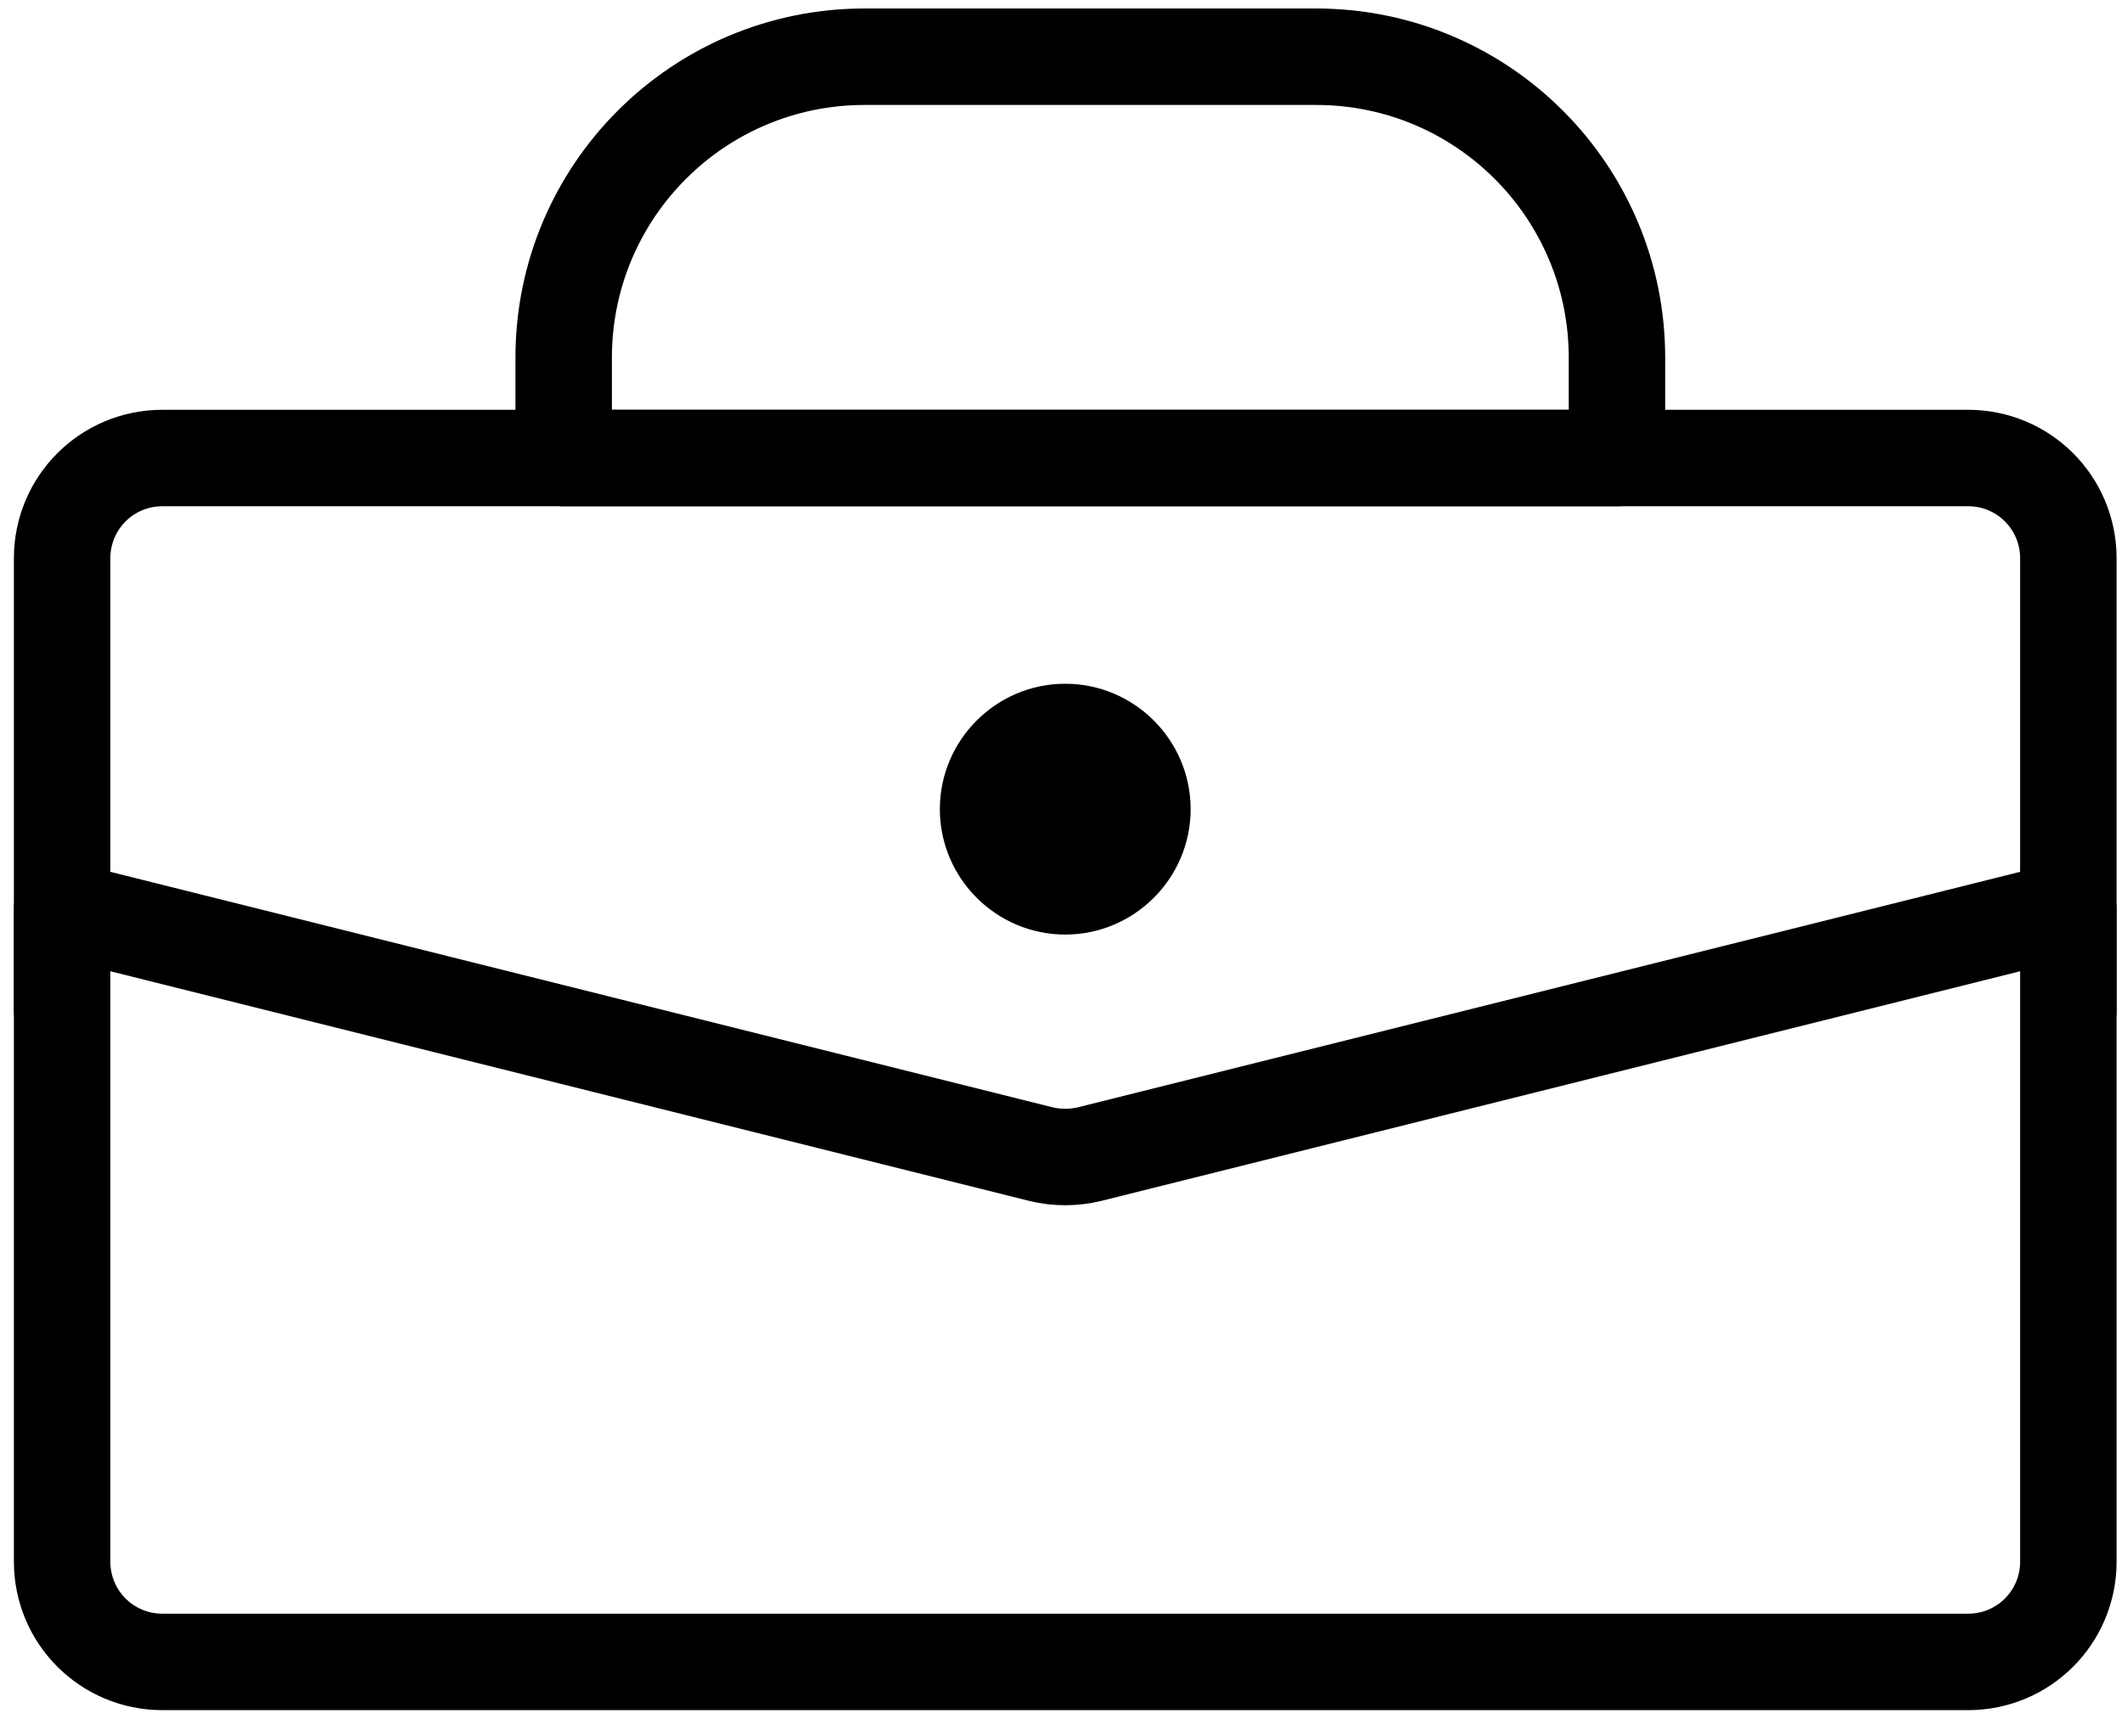 <?xml version="1.0" encoding="UTF-8"?>
<svg width="55px" height="45px" viewBox="0 0 55 45" version="1.1" xmlns="http://www.w3.org/2000/svg" xmlns:xlink="http://www.w3.org/1999/xlink">
    <title>编组</title>
    <g id="页面-1" stroke="none" stroke-width="1" fill="none" fill-rule="evenodd">
        <g id="icon更新" transform="translate(-1221, -7566)">
            <g id="编组" transform="translate(1222.61, 7567.47)">
                <path d="M13,7.8 C13,3.49 16.49,0 20.8,0 L32.5,0 C36.81,0 40.3,3.49 40.3,7.8 L40.3,10.4 L13,10.4 L13,7.8 Z" id="路径" stroke="#000000" stroke-width="2.5" stroke-linecap="round" stroke-linejoin="round"></path>
                <path d="M0,22.1 L25.37,28.44 C25.78,28.54 26.22,28.54 26.63,28.44 L52,22.1 L52,39 C52,40.44 50.84,41.6 49.4,41.6 L2.6,41.6 C1.16,41.6 0,40.44 0,39 L0,22.1 Z" id="路径" stroke="#000000" stroke-width="2.5" stroke-linecap="round" stroke-linejoin="round"></path>
                <path d="M52,24.7 L52,13 C52,11.56 50.84,10.4 49.4,10.4 L2.6,10.4 C1.16,10.4 0,11.56 0,13 L0,24.7" id="路径" stroke="#000000" stroke-width="2.5" stroke-linecap="round" stroke-linejoin="round"></path>
                <path d="M29.25,19.5 C29.25,21.29 27.79,22.75 26,22.75 C24.21,22.75 22.75,21.29 22.75,19.5 C22.75,17.71 24.21,16.25 26,16.25 C27.79,16.25 29.25,17.71 29.25,19.5 Z" id="路径" fill="#000000" fill-rule="nonzero"></path>
            </g>
        </g>
    </g>
</svg>